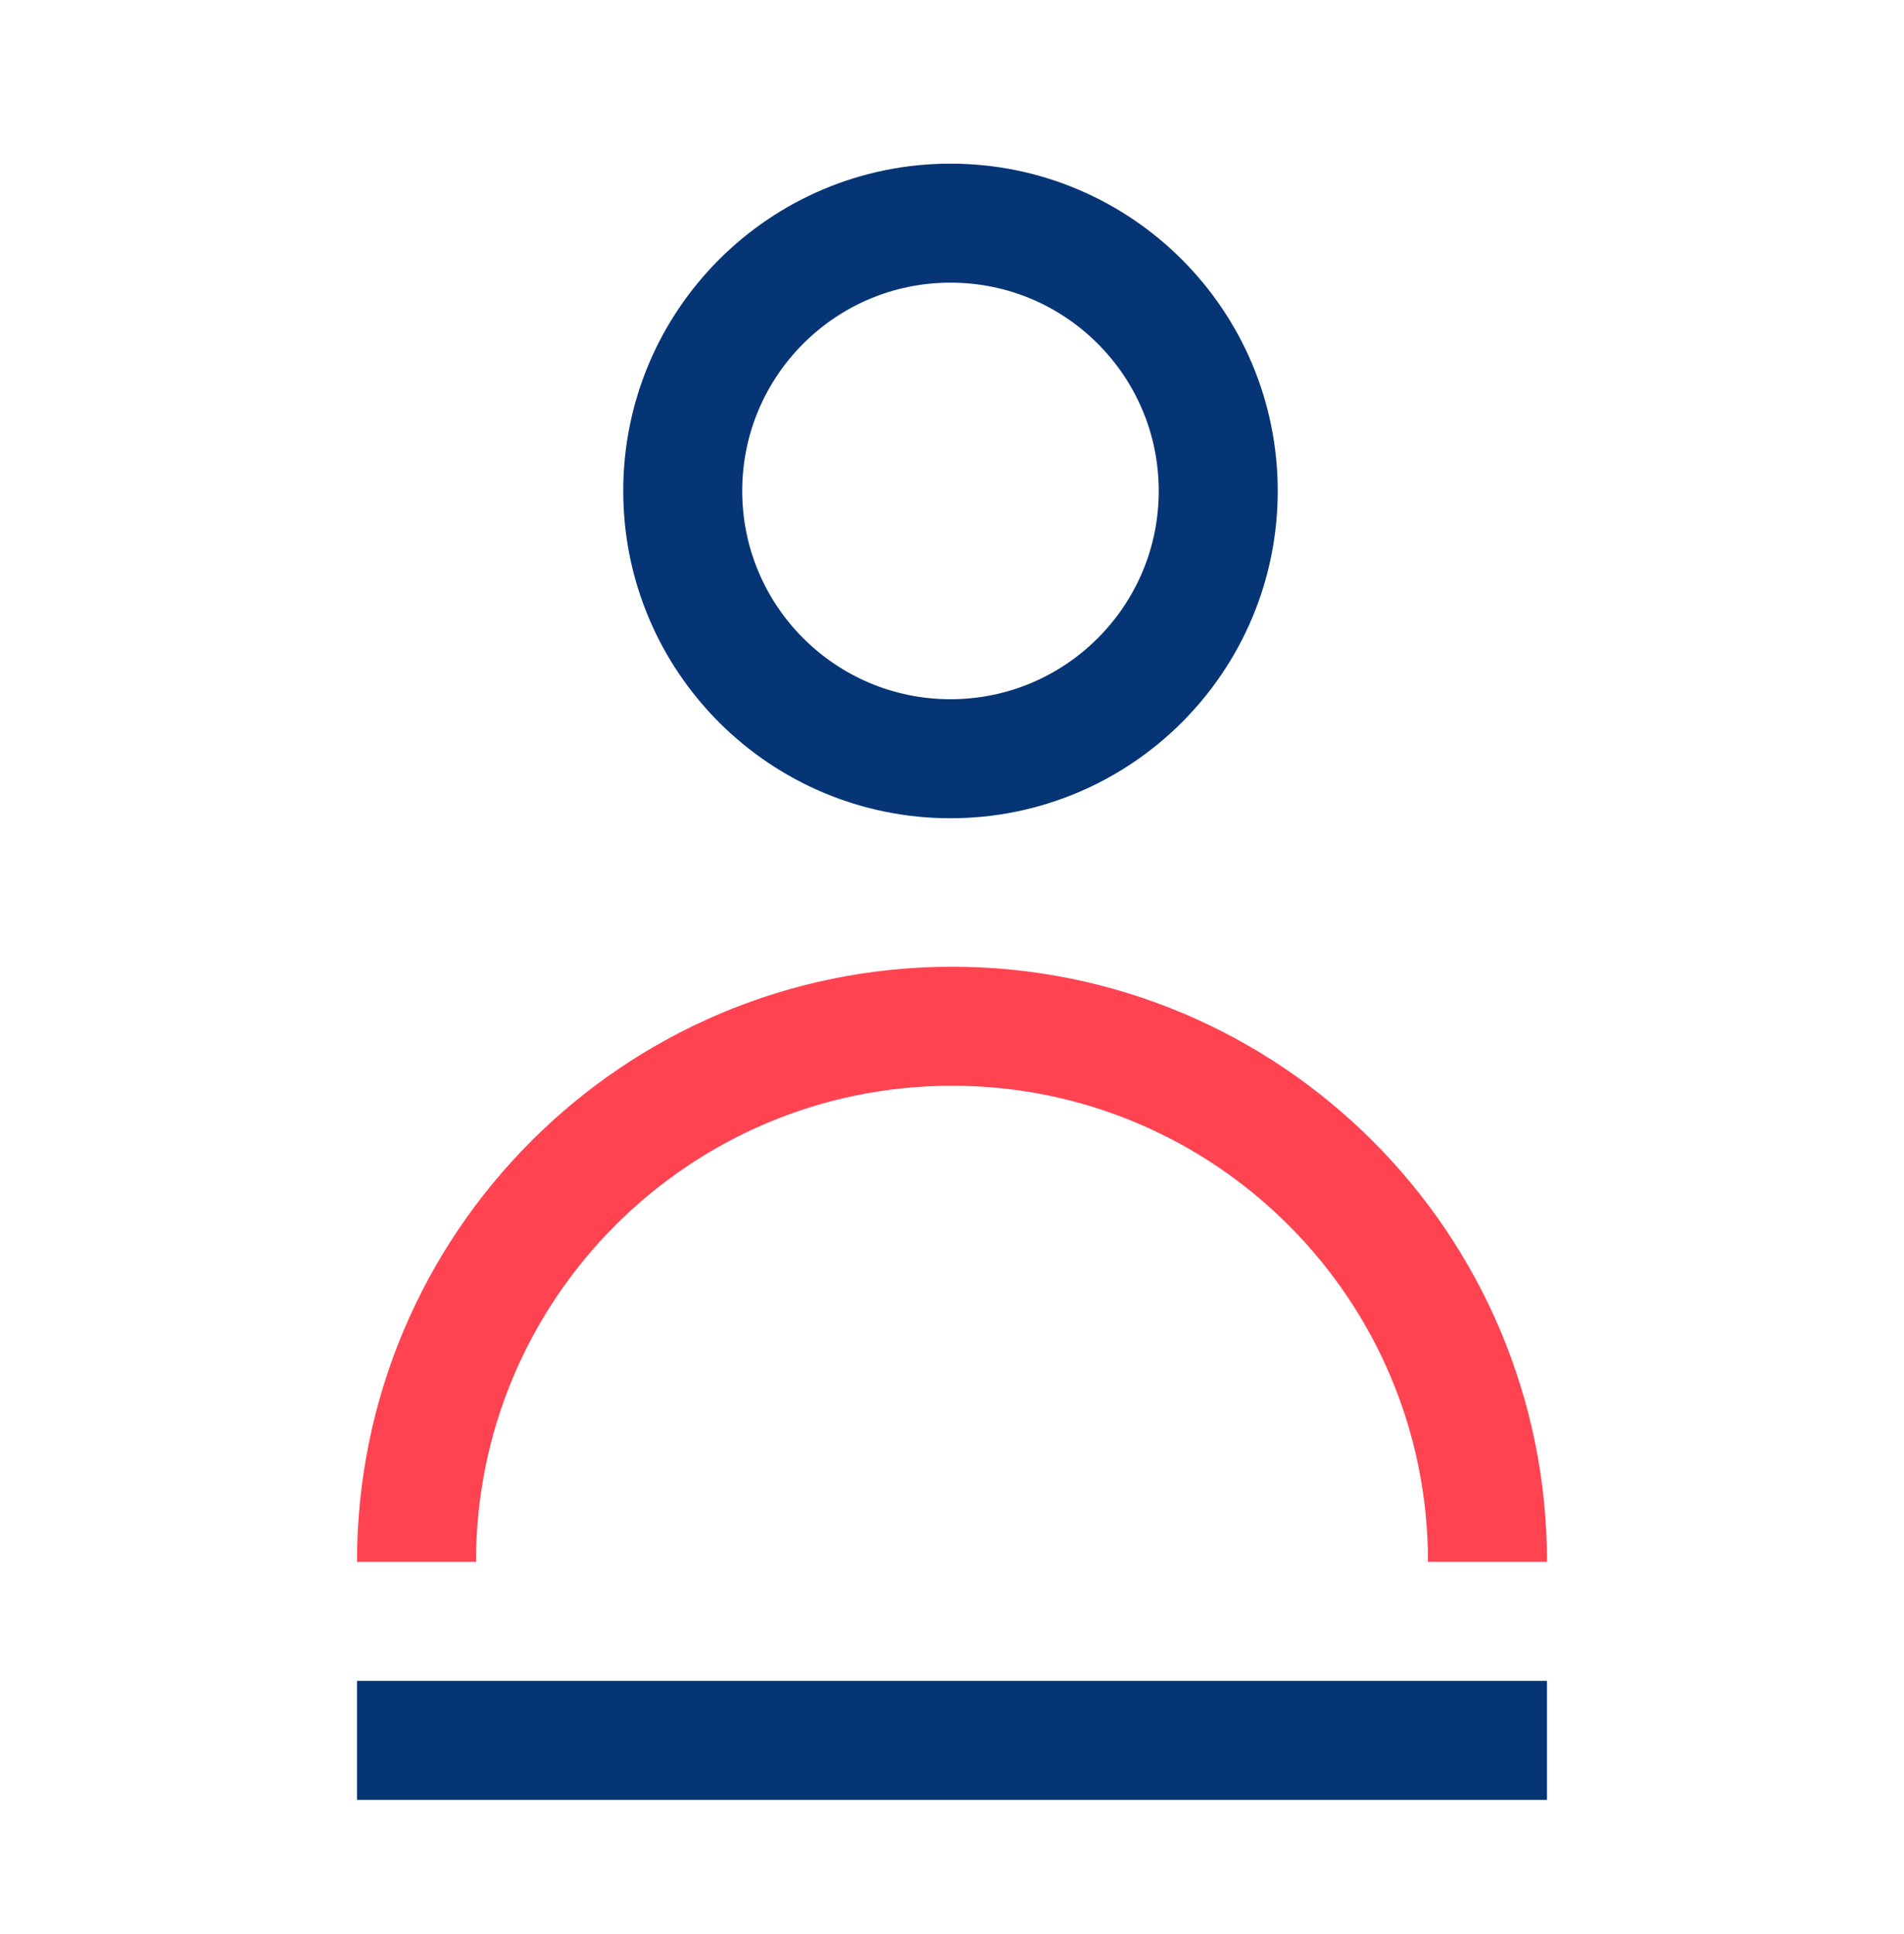 <svg width="64" height="65" viewBox="0 0 64 65" fill="none" xmlns="http://www.w3.org/2000/svg">
<path d="M40.949 16.5C40.949 21.47 36.919 25.5 31.949 25.5C26.979 25.5 22.949 21.47 22.949 16.5C22.949 11.53 26.979 7.5 31.949 7.5C36.919 7.5 40.949 11.53 40.949 16.5Z" stroke="#053575" stroke-width="4" stroke-miterlimit="10"/>
<path d="M14 52.49C14 42.55 22.06 34.49 32 34.49C41.94 34.49 50 42.55 50 52.49" stroke="#FF4351" stroke-width="4" stroke-miterlimit="10"/>
<path d="M12 58.49H52" stroke="#053575" stroke-width="4" stroke-linejoin="round"/>
</svg>
